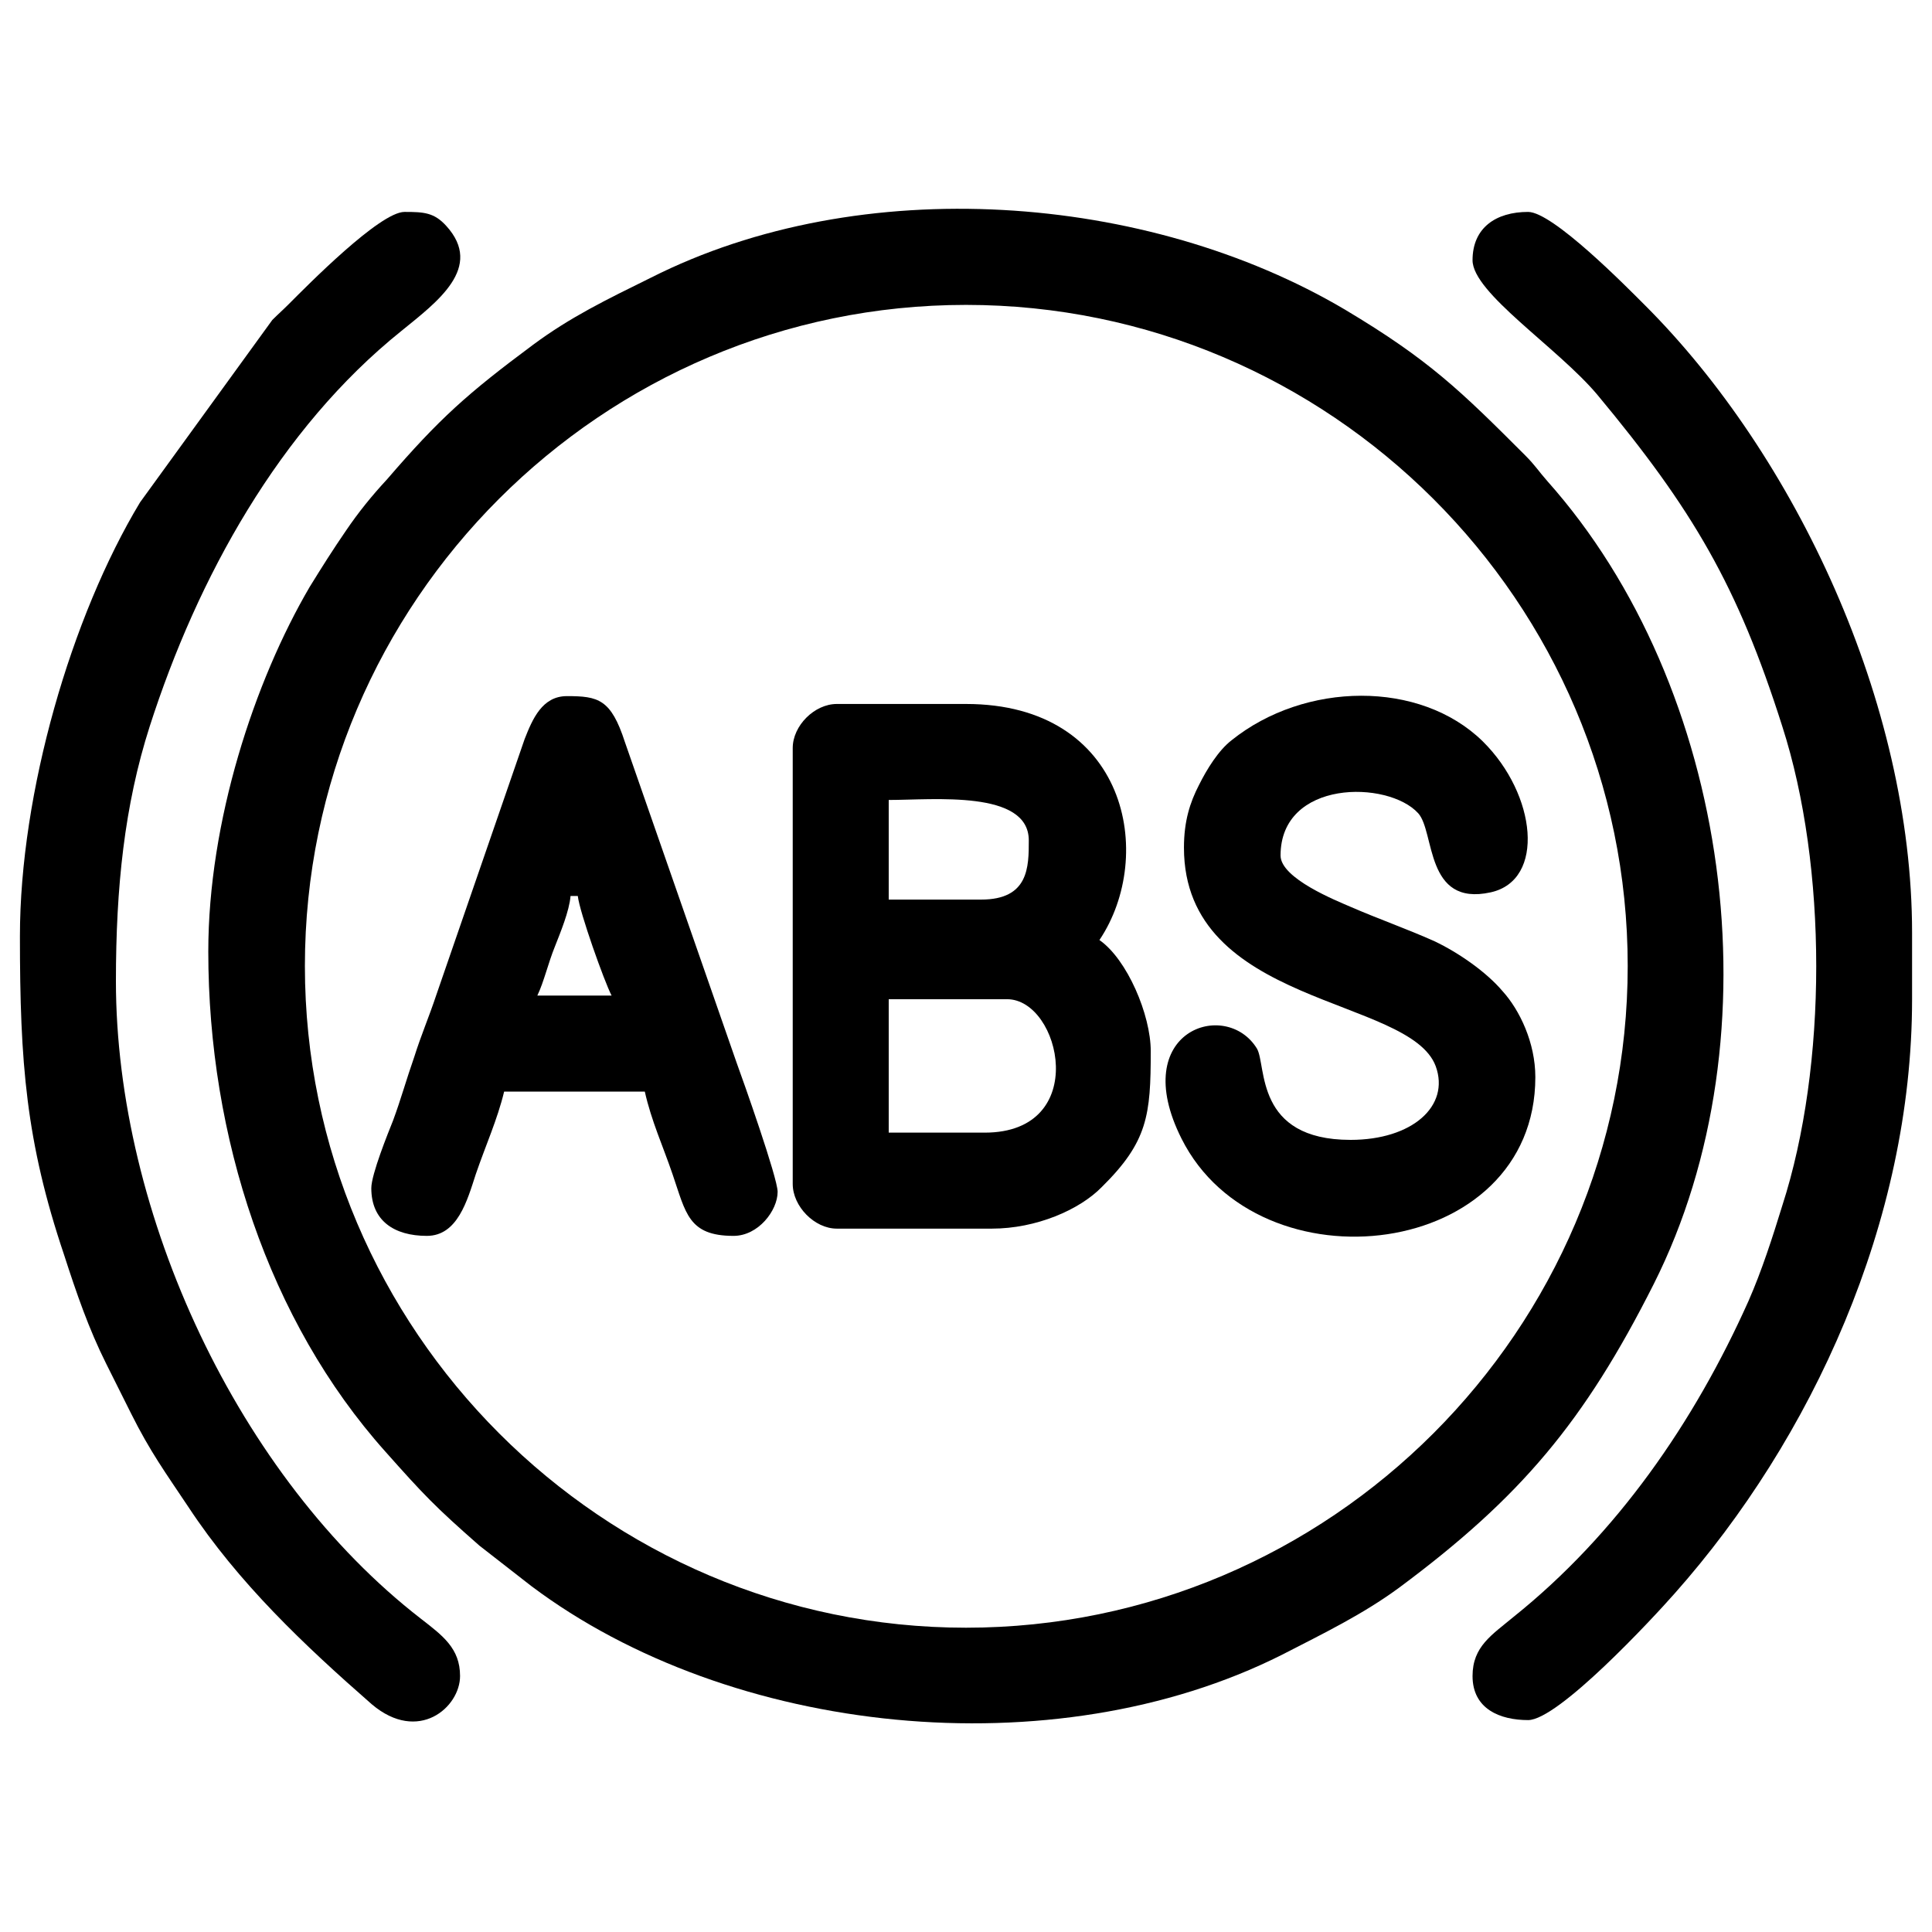 <?xml version="1.0" encoding="UTF-8"?>
<!DOCTYPE svg PUBLIC "-//W3C//DTD SVG 1.1//EN" "http://www.w3.org/Graphics/SVG/1.1/DTD/svg11.dtd">
<!-- Creator: CorelDRAW 2018 (64-Bit) -->
<svg xmlns="http://www.w3.org/2000/svg" xml:space="preserve" width="32px" height="32px" version="1.1" style="shape-rendering:geometricPrecision; text-rendering:geometricPrecision; image-rendering:optimizeQuality; fill-rule:evenodd; clip-rule:evenodd"
viewBox="0 0 32 32"
 xmlns:xlink="http://www.w3.org/1999/xlink">
 <defs>
  <style type="text/css">
   <![CDATA[
    .fil0 {fill:none}
    .fil1 {fill:black}
   ]]>
  </style>
 </defs>
 <g id="Layer_x0020_1">
  <rect class="fil0" width="32" height="32"/>
  <g id="_2768085455056">
   <path class="fil1" d="M5.05 16c0,-6.03 4.92,-10.95 10.95,-10.95 6.03,0 10.96,4.92 10.96,10.95 0,6.03 -4.93,10.96 -10.96,10.96 -6.02,0 -10.95,-4.93 -10.95,-10.96zm-1.6 -0.24c0,3.07 1,6.12 2.93,8.28 0.64,0.72 0.82,0.91 1.56,1.56l0.86 0.67c3.3,2.48 8.65,3.04 12.43,1.14 0.7,-0.36 1.34,-0.67 1.94,-1.11 2.02,-1.5 3.07,-2.75 4.22,-5.03 2.08,-4.13 1.27,-9.9 -1.76,-13.3 -0.15,-0.17 -0.2,-0.26 -0.37,-0.43 -1.07,-1.07 -1.59,-1.58 -2.98,-2.41 -3.28,-1.94 -8.02,-2.29 -11.5,-0.53 -0.73,0.36 -1.33,0.65 -1.95,1.11 -1.09,0.81 -1.55,1.22 -2.42,2.23 -0.25,0.27 -0.47,0.54 -0.68,0.85 -0.22,0.32 -0.39,0.59 -0.6,0.93 -0.92,1.57 -1.68,3.89 -1.68,6.04z"/>
   <path class="fil1" d="M24.39 4.31c0,0.54 1.4,1.44 2.06,2.22 1.59,1.91 2.33,3.17 3.07,5.5 0.75,2.33 0.75,5.62 0,7.94 -0.16,0.52 -0.34,1.08 -0.56,1.58 -0.9,2.01 -2.18,3.86 -3.89,5.23 -0.36,0.3 -0.68,0.49 -0.68,0.98 0,0.55 0.46,0.73 0.92,0.73 0.5,0 2.06,-1.68 2.43,-2.1 2.27,-2.56 3.93,-6.16 3.93,-9.84l0 -1.1c0,-3.81 -1.94,-7.91 -4.42,-10.39 -0.31,-0.31 -1.53,-1.55 -1.94,-1.55 -0.53,0 -0.92,0.26 -0.92,0.8z"/>
   <path class="fil1" d="M0.33 15.51c0,2.09 0.1,3.4 0.73,5.27 0.21,0.65 0.41,1.23 0.7,1.81 0.15,0.3 0.27,0.54 0.41,0.82 0.32,0.64 0.57,0.98 0.95,1.55 0.83,1.26 1.92,2.29 3.04,3.27 0.77,0.65 1.46,0.05 1.46,-0.47 0,-0.46 -0.29,-0.67 -0.65,-0.95 -3.02,-2.34 -5.05,-6.7 -5.05,-10.56 0,-1.55 0.14,-2.91 0.56,-4.22 0.79,-2.46 2.15,-4.93 4.17,-6.55 0.59,-0.48 1.37,-1.05 0.74,-1.74 -0.2,-0.22 -0.37,-0.23 -0.69,-0.23 -0.41,0 -1.61,1.22 -1.91,1.52 -0.11,0.11 -0.18,0.17 -0.28,0.27l-2.19 3.02c-1.14,1.89 -1.99,4.81 -1.99,7.19z"/>
   <path class="fil1" d="M16.31 18.76l-1.59 0 0 -2.21 1.96 0c0.89,0 1.39,2.21 -0.37,2.21zm-0.06 -3.86l-1.53 0 0 -1.65c0.74,0 2.32,-0.17 2.32,0.67 0,0.44 0,0.98 -0.79,0.98zm-3.12 -2.51l0 7.22c0,0.37 0.36,0.74 0.73,0.74l2.57 0c0.73,0 1.45,-0.31 1.82,-0.69 0.76,-0.75 0.81,-1.19 0.81,-2.25 0,-0.6 -0.39,-1.52 -0.85,-1.84 0.94,-1.4 0.46,-3.91 -2.21,-3.91l-2.14 0c-0.37,0 -0.73,0.36 -0.73,0.73z"/>
   <path class="fil1" d="M19.61 14.04c0,2.63 3.74,2.46 4.17,3.62 0.24,0.66 -0.39,1.22 -1.41,1.22 -1.59,0 -1.39,-1.23 -1.55,-1.51 -0.51,-0.84 -2.15,-0.3 -1.25,1.49 1.28,2.55 5.86,2.01 5.86,-1.02 0,-0.57 -0.26,-1.11 -0.54,-1.42 -0.27,-0.32 -0.73,-0.64 -1.13,-0.83 -0.47,-0.21 -0.93,-0.37 -1.39,-0.57 -0.23,-0.1 -1.16,-0.47 -1.16,-0.85 0,-1.26 1.78,-1.25 2.28,-0.7 0.28,0.31 0.11,1.55 1.2,1.31 0.91,-0.2 0.76,-1.62 -0.13,-2.5 -1.04,-1.02 -2.95,-0.99 -4.16,-0.02 -0.22,0.17 -0.41,0.48 -0.54,0.74 -0.15,0.29 -0.25,0.6 -0.25,1.04z"/>
   <path class="fil1" d="M9.45 14.84l0.12 0c0.03,0.27 0.44,1.42 0.56,1.65l-1.23 0c0.11,-0.23 0.18,-0.54 0.29,-0.81 0.09,-0.23 0.24,-0.59 0.26,-0.84zm-3.3 4.84c0,0.54 0.38,0.79 0.92,0.79 0.51,0 0.67,-0.59 0.81,-1.02 0.16,-0.47 0.36,-0.91 0.47,-1.37l2.33 0c0.11,0.49 0.3,0.9 0.46,1.37 0.22,0.64 0.26,1.02 1.01,1.02 0.41,0 0.73,-0.42 0.73,-0.73 0,-0.23 -0.57,-1.84 -0.68,-2.14l-1.85 -5.31c-0.23,-0.71 -0.44,-0.76 -0.96,-0.76 -0.41,0 -0.57,0.38 -0.7,0.71l-1.46 4.23c-0.13,0.39 -0.25,0.66 -0.37,1.04 -0.13,0.37 -0.22,0.7 -0.35,1.05 -0.08,0.2 -0.36,0.89 -0.36,1.12z"/>
  </g>
 </g>
</svg>
